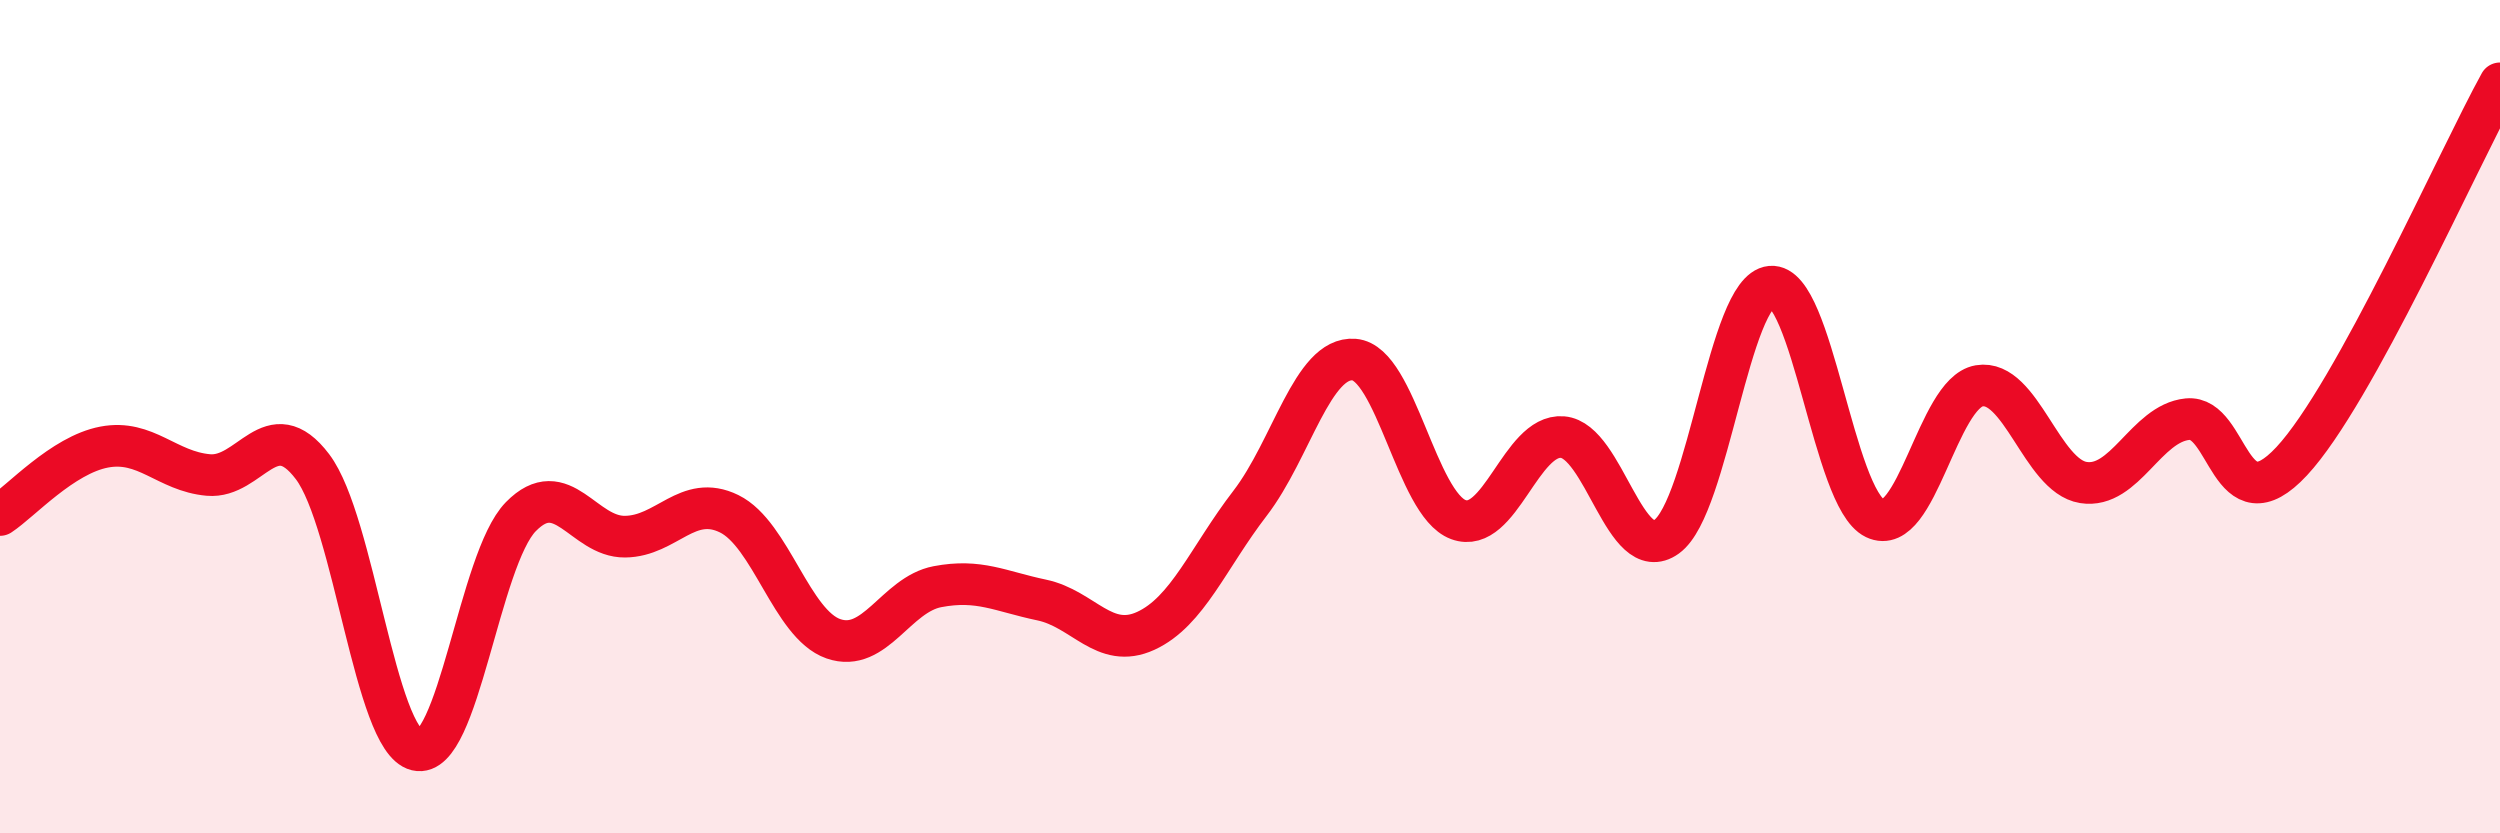 
    <svg width="60" height="20" viewBox="0 0 60 20" xmlns="http://www.w3.org/2000/svg">
      <path
        d="M 0,12.36 C 0.5,12.03 1.5,10.92 2.5,10.73 C 3.5,10.54 4,11.31 5,11.4 C 6,11.49 6.5,9.88 7.5,11.2 C 8.5,12.52 9,17.76 10,18 C 11,18.24 11.5,13.42 12.5,12.4 C 13.5,11.38 14,12.89 15,12.88 C 16,12.87 16.5,11.84 17.5,12.33 C 18.5,12.82 19,14.98 20,15.33 C 21,15.68 21.5,14.27 22.5,14.08 C 23.5,13.89 24,14.19 25,14.4 C 26,14.61 26.5,15.6 27.5,15.14 C 28.5,14.68 29,13.38 30,12.08 C 31,10.78 31.5,8.55 32.5,8.63 C 33.5,8.71 34,12.1 35,12.47 C 36,12.84 36.5,10.41 37.5,10.49 C 38.5,10.57 39,13.6 40,12.88 C 41,12.16 41.5,6.97 42.5,6.88 C 43.5,6.79 44,11.96 45,12.44 C 46,12.92 46.5,9.43 47.5,9.26 C 48.5,9.09 49,11.42 50,11.58 C 51,11.74 51.5,10.16 52.5,10.06 C 53.5,9.96 53.5,12.68 55,11.07 C 56.5,9.46 59,3.81 60,2L60 20L0 20Z"
        fill="#EB0A25"
        opacity="0.1"
        stroke-linecap="round"
        stroke-linejoin="round"
      />
      <path
        d="M 0,12.36 C 0.5,12.03 1.5,10.92 2.5,10.73 C 3.5,10.54 4,11.31 5,11.4 C 6,11.49 6.5,9.88 7.5,11.2 C 8.5,12.52 9,17.76 10,18 C 11,18.24 11.5,13.42 12.5,12.4 C 13.5,11.38 14,12.89 15,12.88 C 16,12.87 16.5,11.84 17.5,12.33 C 18.5,12.82 19,14.98 20,15.33 C 21,15.68 21.5,14.27 22.5,14.08 C 23.5,13.89 24,14.19 25,14.4 C 26,14.61 26.5,15.6 27.5,15.14 C 28.5,14.68 29,13.38 30,12.08 C 31,10.78 31.5,8.55 32.5,8.63 C 33.5,8.71 34,12.1 35,12.47 C 36,12.84 36.5,10.41 37.5,10.49 C 38.5,10.57 39,13.6 40,12.88 C 41,12.16 41.5,6.97 42.5,6.88 C 43.5,6.79 44,11.96 45,12.44 C 46,12.92 46.5,9.43 47.5,9.26 C 48.5,9.09 49,11.42 50,11.58 C 51,11.74 51.5,10.16 52.5,10.06 C 53.5,9.96 53.5,12.68 55,11.07 C 56.5,9.46 59,3.81 60,2"
        stroke="#EB0A25"
        stroke-width="1"
        fill="none"
        stroke-linecap="round"
        stroke-linejoin="round"
      />
    </svg>
  